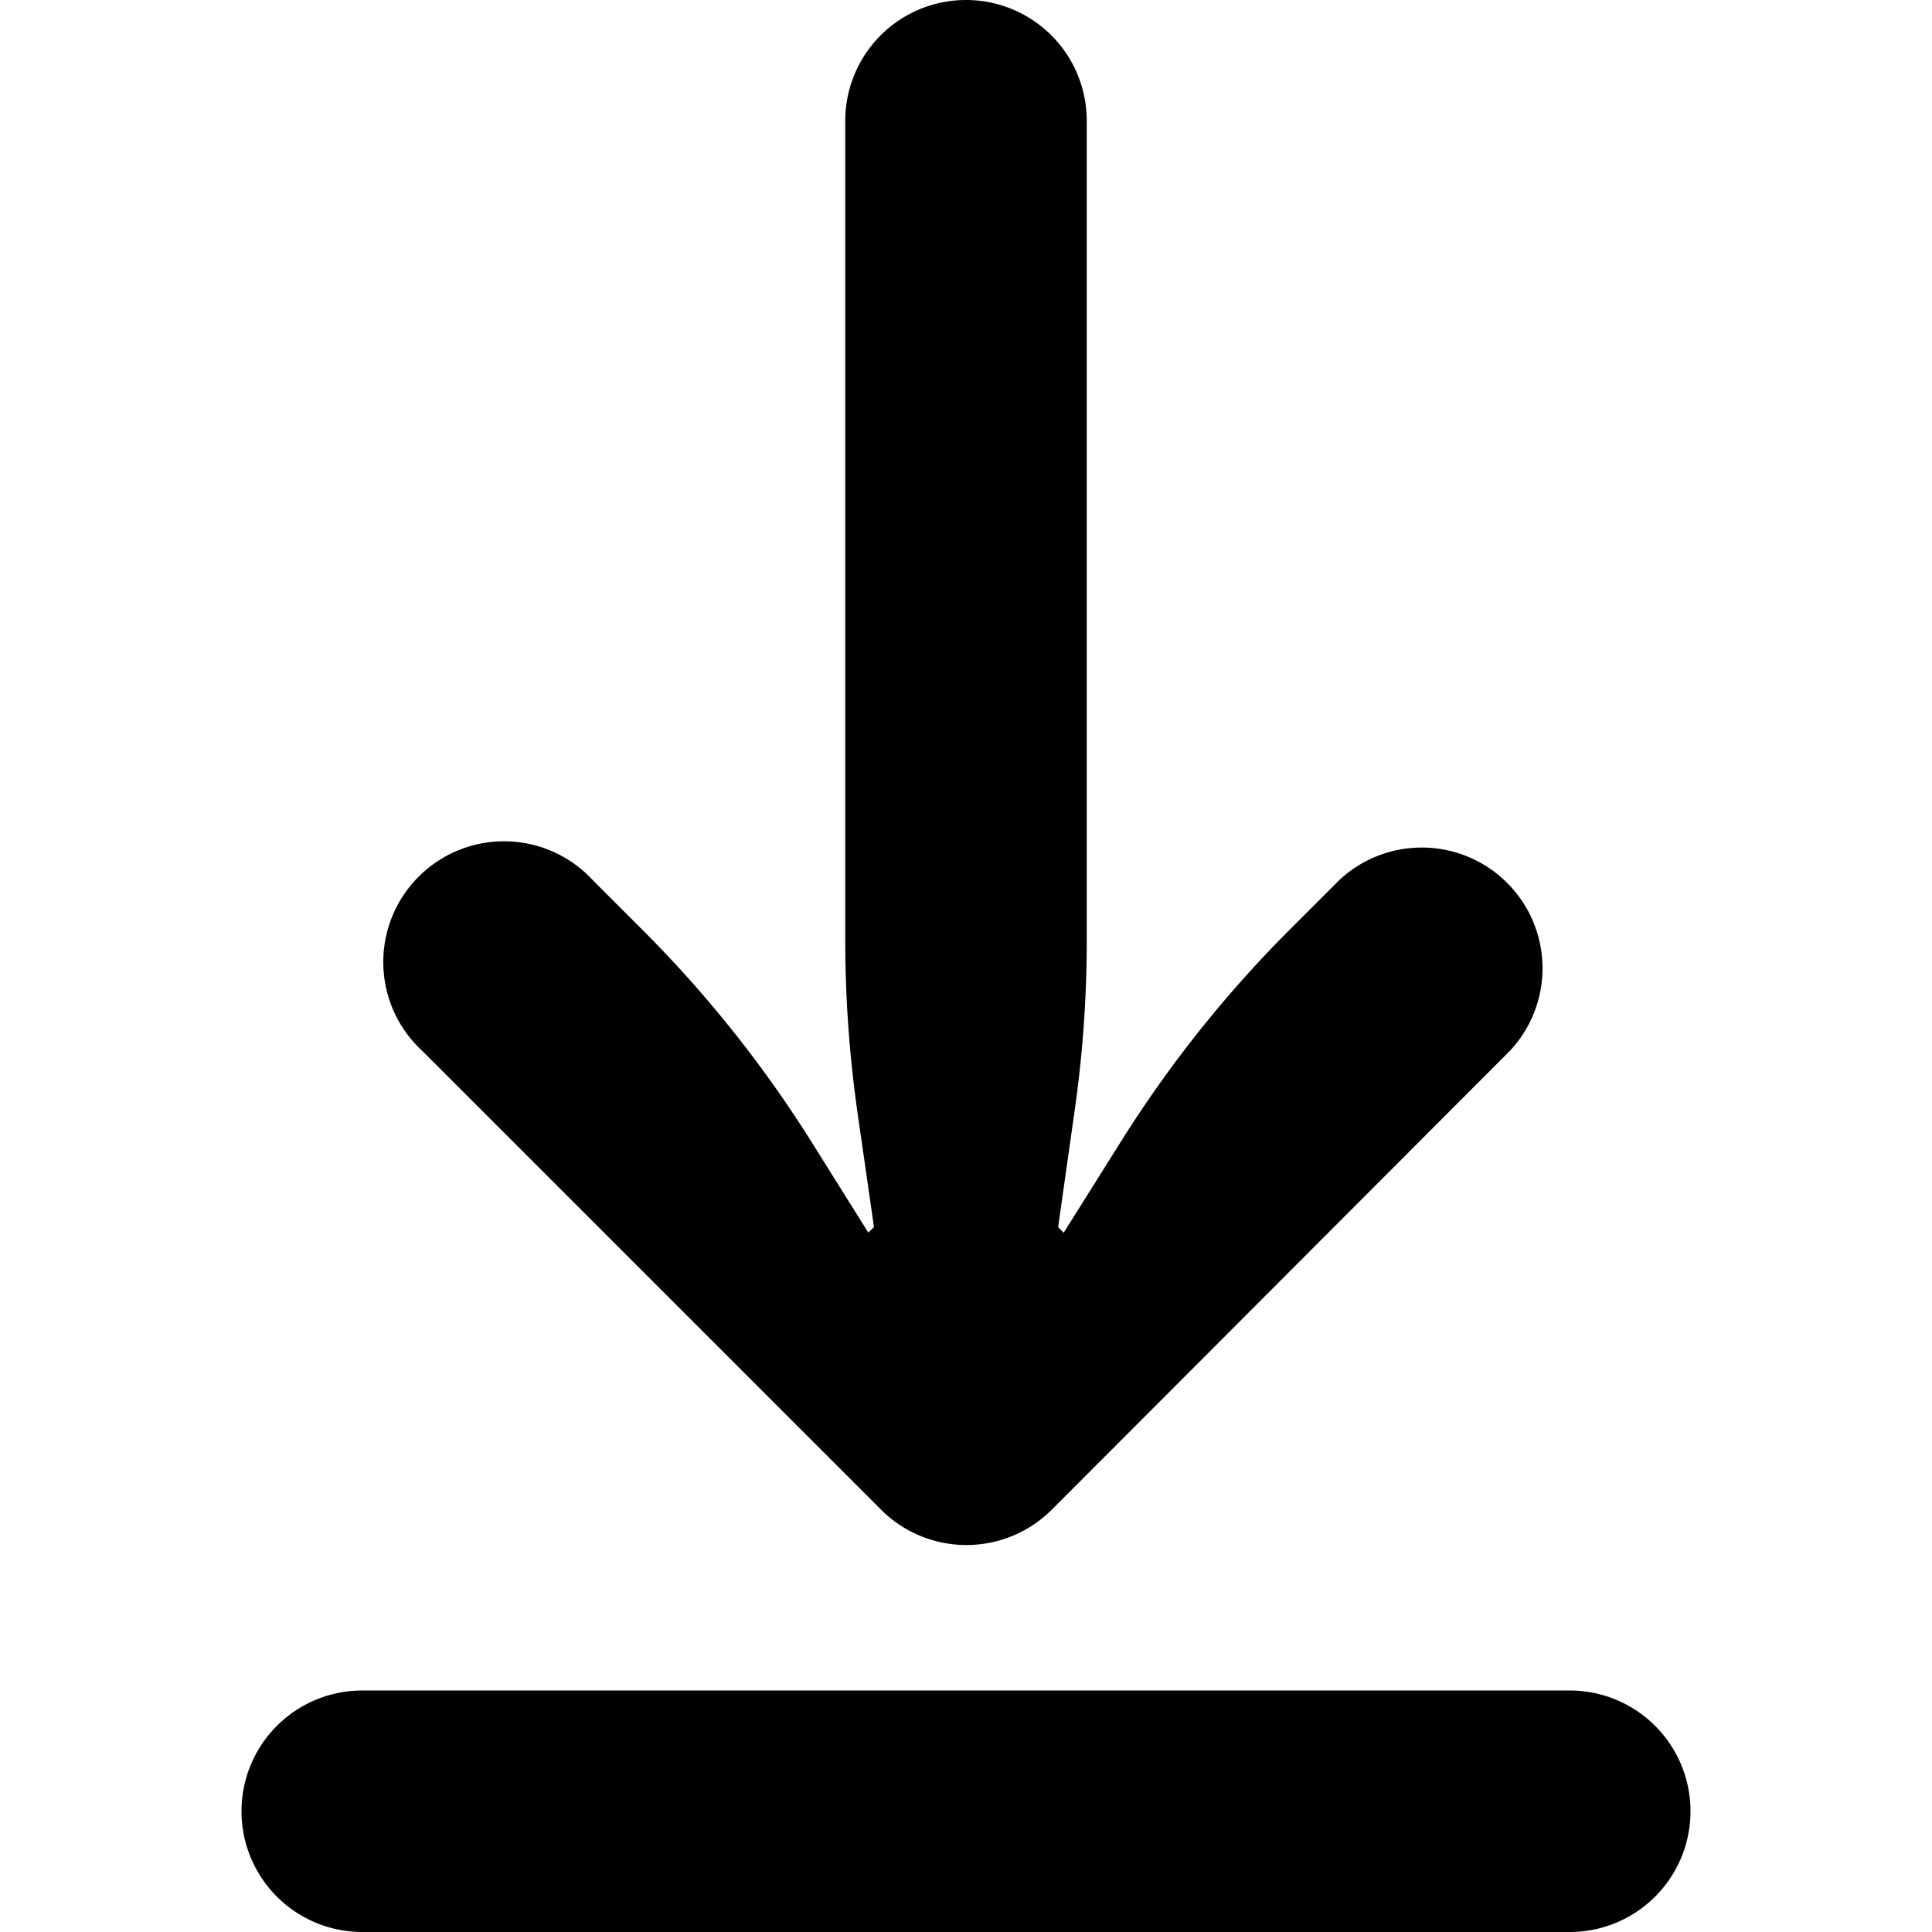 <svg viewBox="0 0 16 16" fill="white" xmlns="http://www.w3.org/2000/svg"><path fill-rule="evenodd" clip-rule="evenodd" d="M8 0a1 1 0 00-1 1v6.79c0 .473.034.945.1 1.414l.138.958-.047.046-.464-.741a10 10 0 00-1.405-1.765L4.91 7.29a1 1 0 10-1.413 1.413l3.8 3.8a1 1 0 001.414-.001l3.793-3.799A1 1 0 0011.09 7.29l-.407.407a9.999 9.999 0 00-1.402 1.76l-.472.752-.046-.046.136-.96C8.966 8.736 9 8.264 9 7.79V1a1 1 0 00-1-1zM2 15a1 1 0 011-1h10a1 1 0 110 2H3a1 1 0 01-1-1z" fill="currentColor"></path></svg>